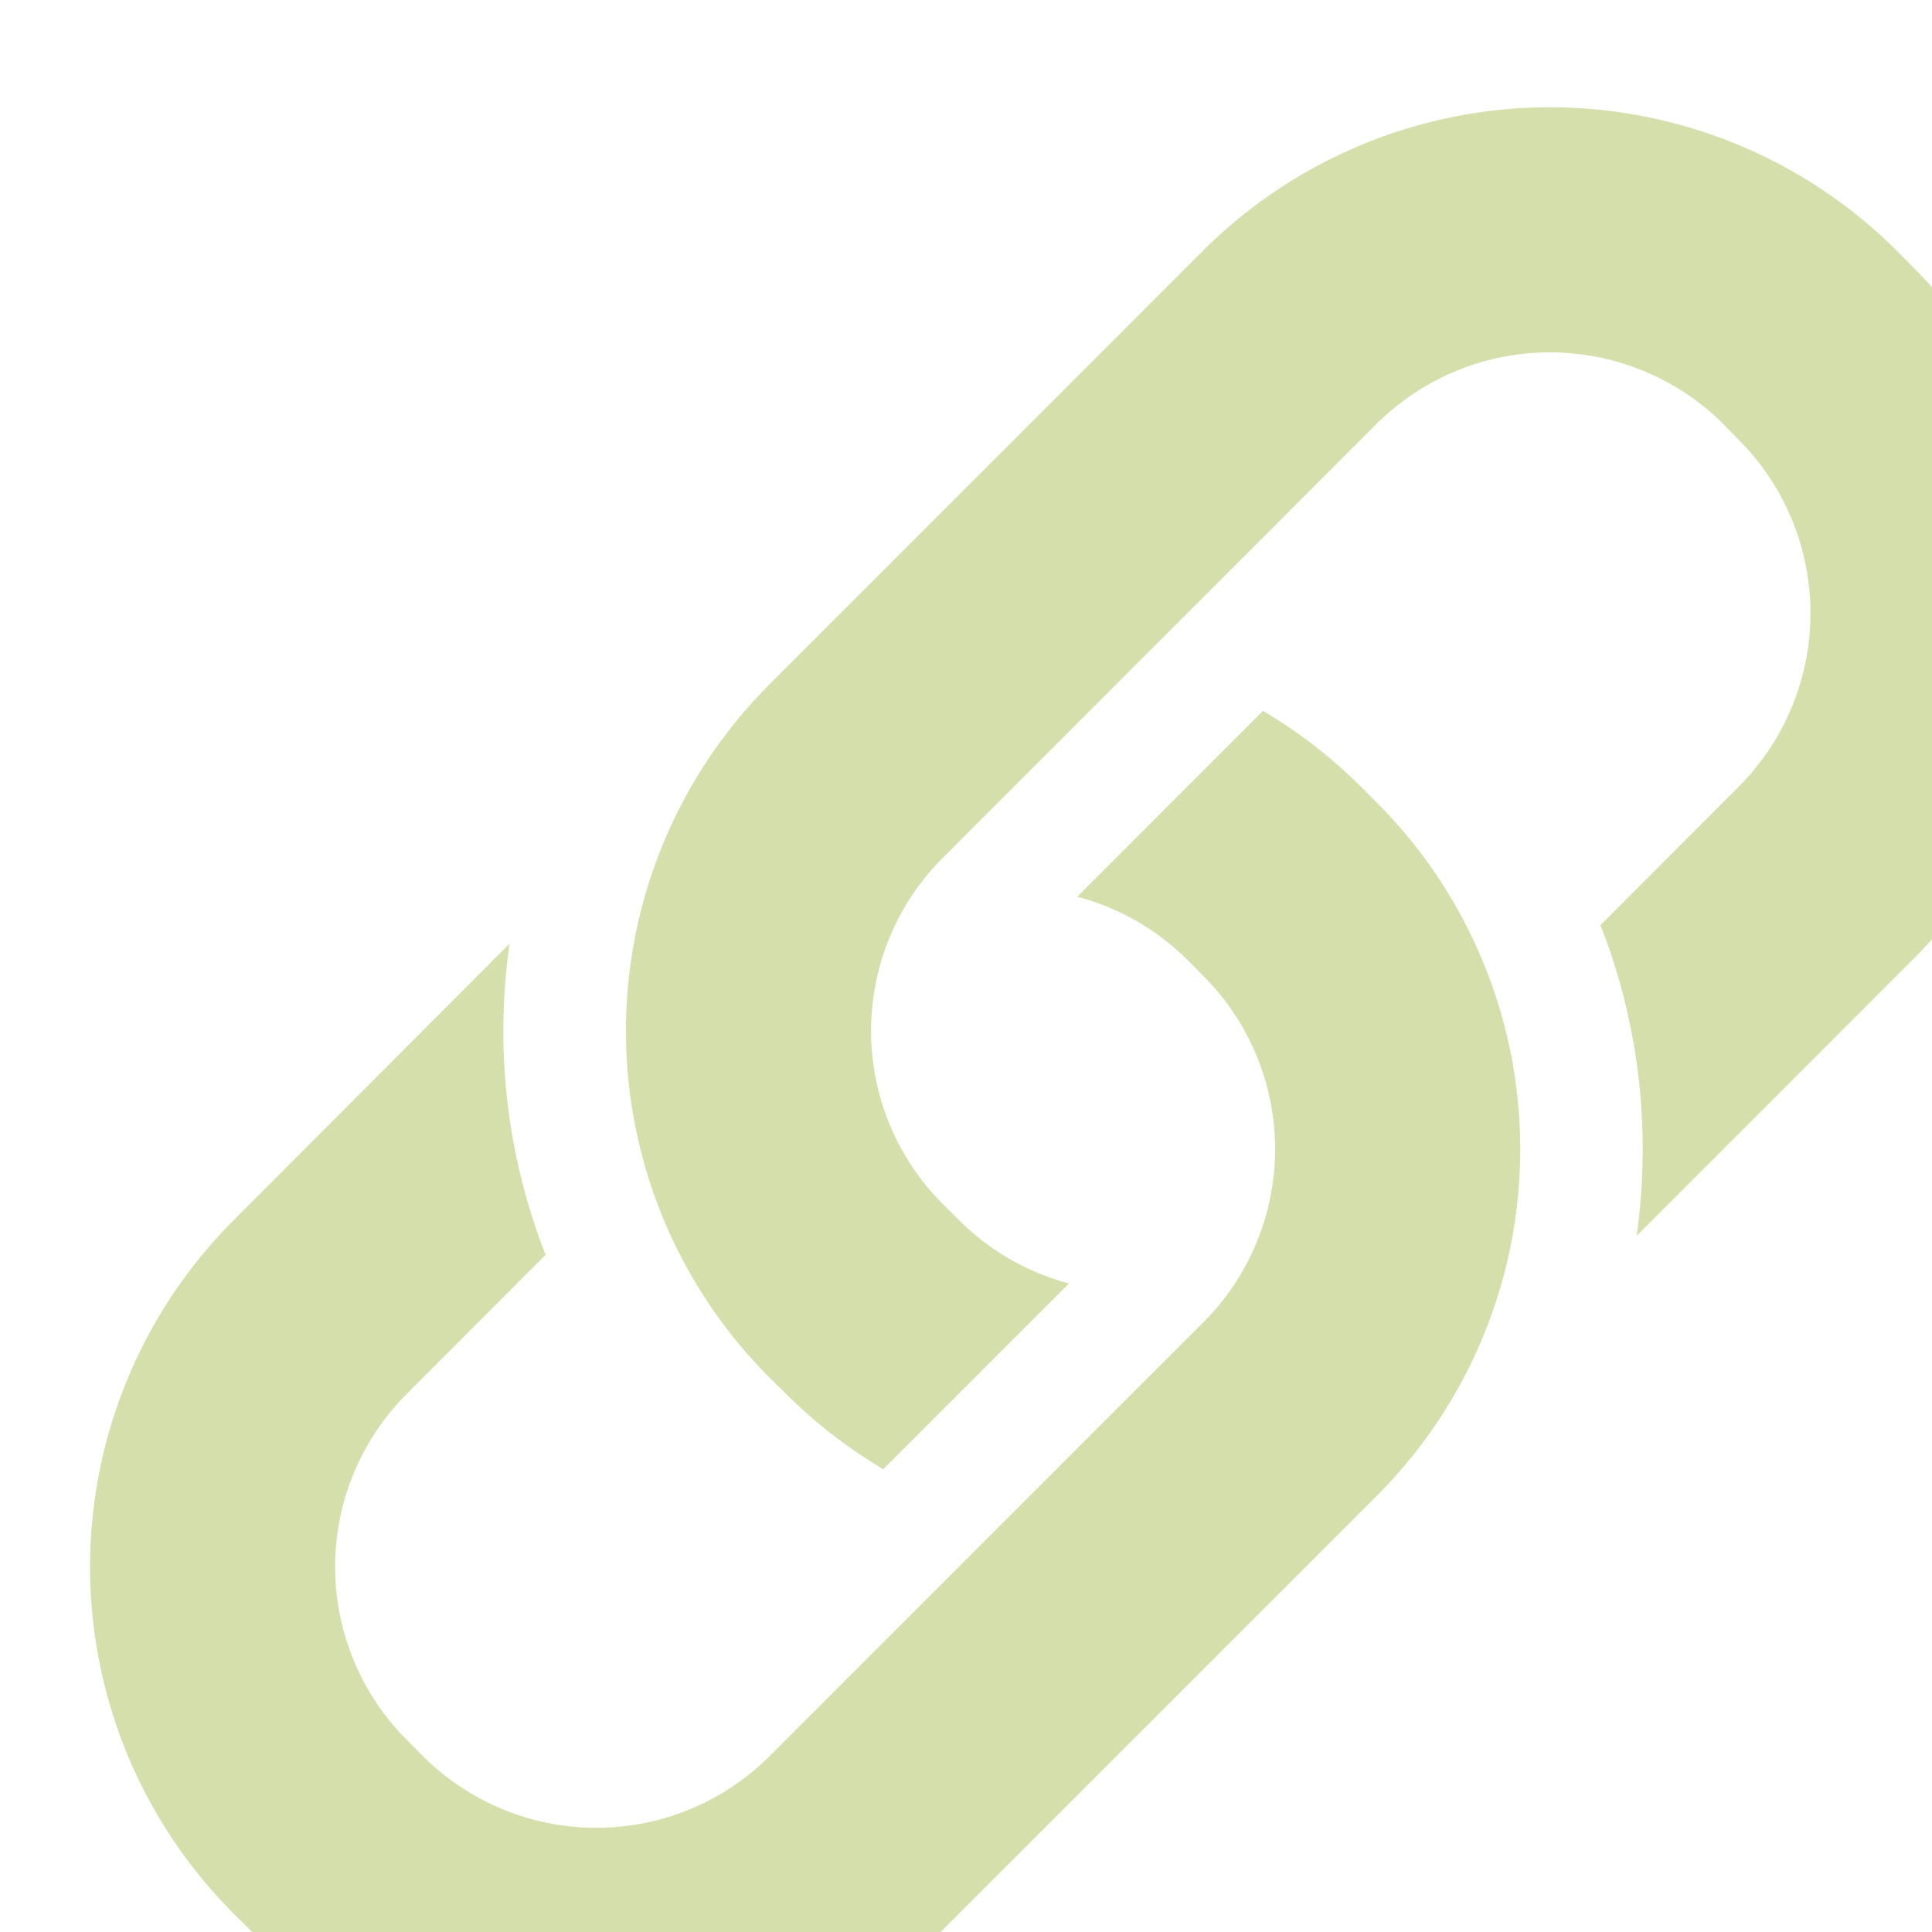 <?xml version="1.0"?>
<svg xmlns="http://www.w3.org/2000/svg" id="Ebene_1" data-name="Ebene 1" viewBox="0 0 150 150" width="200" height="200"><defs><style>.cls-1{opacity:0.5;}.cls-2{fill:#a9bf5a;}</style></defs><g class="cls-1"><path class="cls-2" d="M105.65,61.07a38.46,38.46,0,0,0-7.59-5.88L83.64,69.62a19,19,0,0,1,8.55,4.91l1.22,1.23a19,19,0,0,1,0,26.92L59.76,136.34a19.06,19.06,0,0,1-26.93,0l-1.22-1.23a19,19,0,0,1,0-26.92L42.36,97.43A47.64,47.64,0,0,1,39.08,80a48.46,48.46,0,0,1,.48-6.73L18.15,94.73a38.07,38.07,0,0,0,0,53.85l1.23,1.22a38.08,38.08,0,0,0,53.85,0l33.65-33.65a38.08,38.08,0,0,0,0-53.85Z"/><path class="cls-2" d="M148.48,20.69l-1.22-1.23a38.13,38.13,0,0,0-53.85,0L59.76,53.12a38.06,38.06,0,0,0,0,53.85L61,108.19a38.41,38.41,0,0,0,7.58,5.88L83,99.65a18.9,18.9,0,0,1-8.54-4.92L73.22,93.5a19,19,0,0,1,0-26.92l33.65-33.66a19.08,19.08,0,0,1,26.93,0L135,34.15a19.06,19.06,0,0,1,0,26.92L124.26,71.83a47.43,47.43,0,0,1,3.28,17.39,48.46,48.46,0,0,1-.47,6.73l21.41-21.42a38,38,0,0,0,0-53.84Z"/></g></svg>
